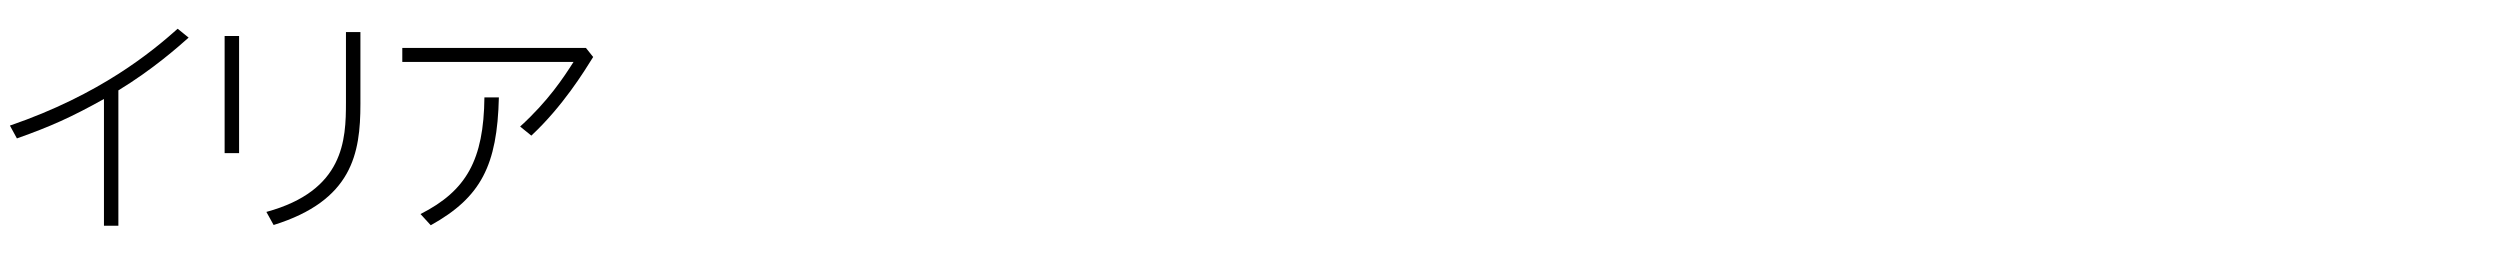 <?xml version="1.0" encoding="UTF-8"?><svg id="copy" xmlns="http://www.w3.org/2000/svg" width="600" height="62" viewBox="0 0 600 62"><defs><style>.cls-1{fill:none;}</style></defs><rect class="cls-1" y="-1" width="600" height="200"/><g><path d="M28.42,54.17h-3.47V23.76c-7.95,4.42-12.71,6.55-20.89,9.46l-1.68-3.08C24.1,22.7,36.54,12.34,42.64,6.9l2.63,2.13c-2.46,2.18-8.57,7.62-16.86,12.66V54.17Z"/><path d="M57.38,8.64v28.11h-3.47V8.64h3.47Zm29.12-.95V24.94c0,11.93-1.96,23.18-20.83,29.06l-1.74-3.14c18.7-5.1,19.1-17.3,19.1-26.32V7.69h3.47Z"/><path d="M140.62,11.5l1.74,2.18c-2.13,3.42-7.28,11.82-14.84,18.87l-2.69-2.18c6.78-6.16,10.42-11.76,12.82-15.51h-41.1v-3.36h44.07Zm-20.89,11.87c-.39,16.3-4.26,23.97-16.35,30.69l-2.46-2.69c11.03-5.6,15.18-12.99,15.34-28h3.47Z"/></g></svg>